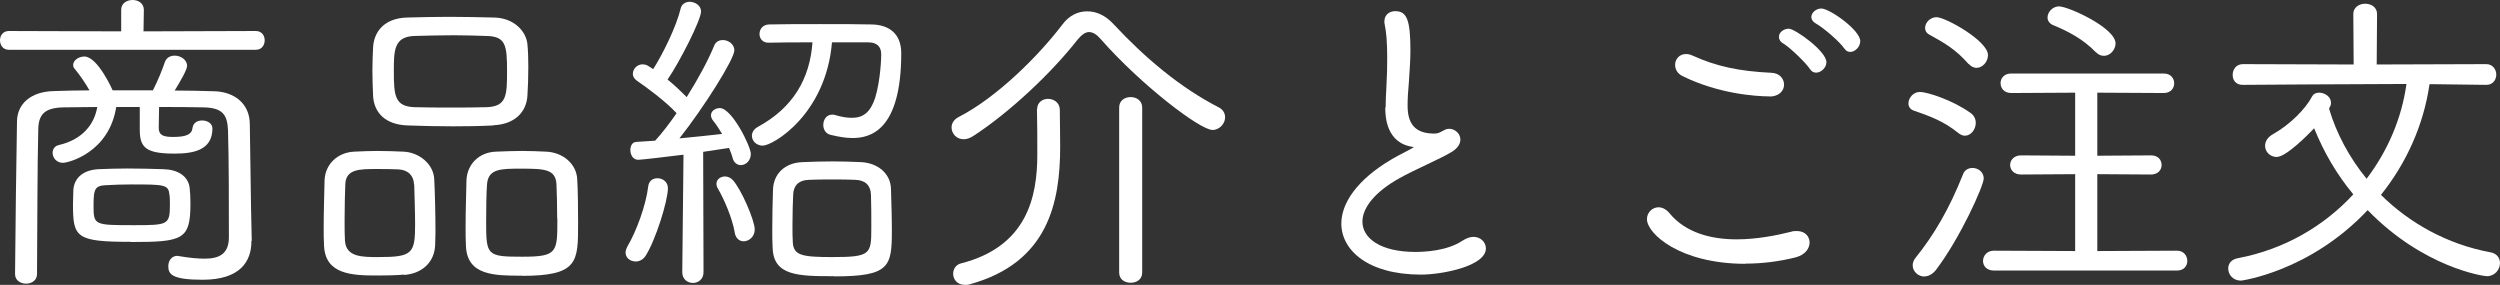 <?xml version="1.0" encoding="UTF-8"?><svg id="_レイヤー_2" xmlns="http://www.w3.org/2000/svg" viewBox="0 0 141.11 16.08"><rect x="0" y="0" width="141.11" height="16.08" fill="#333333" stroke="none"/><g id="_レイヤー_1-2"><path d="M.5,2.81c-.34,0-.5-.27-.5-.54,0-.25.16-.52.5-.52l6.34.02V.56c0-.38.32-.56.65-.56.31,0,.63.18.63.56l-.02,1.21,6.34-.02c.34,0,.5.27.5.52,0,.27-.16.54-.5.54H.5ZM14.19,13.59v.04c0,1.1-.61,2.16-2.75,2.16-1.73,0-1.94-.31-1.94-.76,0-.31.18-.59.52-.59.04,0,.07.02.11.02.52.09,1.01.14,1.42.14.83,0,1.37-.27,1.37-1.21,0-1.84,0-4.41-.05-6.05-.04-.88-.32-1.26-1.39-1.28-.81-.02-1.66-.02-2.5-.02l-.02,1.17c0,.41.23.52.81.52.72,0,1.06-.13,1.1-.52.04-.29.29-.41.54-.41.29,0,.58.16.58.45,0,1.26-1.13,1.42-2.14,1.42-1.58,0-1.96-.32-1.96-1.33v-1.3h-1.33c-.4,2.56-2.68,3.15-3.01,3.15-.36,0-.58-.29-.58-.56,0-.2.11-.4.38-.45,1.31-.31,1.98-1.17,2.14-2.14-.65,0-1.3.02-1.89.02-1.1.02-1.42.41-1.44,1.24-.05,2.07-.05,5.22-.07,8.17,0,.36-.31.54-.61.54-.32,0-.63-.18-.63-.54.02-2.75.07-6.19.11-8.64.02-.95.76-1.67,2.11-1.69.65-.02,1.31-.04,1.98-.04-.25-.45-.59-.92-.83-1.21-.07-.07-.09-.16-.09-.23,0-.25.31-.47.63-.47.76,0,1.6,1.91,1.6,1.91h2.27c.27-.52.54-1.19.67-1.58.09-.27.32-.38.56-.38.34,0,.7.23.7.58,0,.22-.4.9-.7,1.39.74,0,1.48.02,2.21.04,1.13.02,2.02.68,2.03,1.84l.07,4.74.04,1.87ZM7.38,13.65c-3.1,0-3.26-.25-3.26-2.12,0-.29.02-.59.02-.79.04-.74.61-1.15,1.42-1.19.47-.02,1.04-.04,1.62-.04.72,0,1.46.02,2.05.04.79.02,1.42.38,1.48,1.1.02.2.04.5.04.81,0,2.07-.4,2.2-3.37,2.2ZM9.56,11c-.04-.58-.27-.59-2.14-.59-.52,0-1.03.02-1.37.04-.68.02-.77.18-.77,1.13,0,1.13.02,1.13,2.29,1.13,1.91,0,2.02-.02,2.02-1.15,0-.22,0-.43-.02-.56Z" fill="#fff" stroke-width="0"/><path d="M22.81,15.5c-.47.04-.97.05-1.49.05-1.42,0-2.95-.04-3.03-1.67-.02-.31-.02-.67-.02-1.06,0-.94.04-2.02.05-2.66.04-.88.72-1.55,1.66-1.6.45-.02.88-.04,1.31-.04.52,0,1.03.02,1.49.04.88.04,1.69.7,1.73,1.55.04.74.07,2.02.07,2.99,0,.29-.02.54-.02.76-.04.88-.67,1.58-1.76,1.66ZM23.37,10.41c-.02-.5-.34-.83-.9-.85-.4-.02-.83-.02-1.22-.02-.95,0-1.73,0-1.76.86-.02.49-.04,1.3-.04,2.02,0,.45,0,.86.02,1.15.05.94.95.94,1.89.94,1.93,0,2.07-.2,2.07-1.87,0-.76-.04-1.69-.05-2.23ZM27.85,7.08c-.74.04-1.51.05-2.27.05-.88,0-1.76-.02-2.57-.05-1.28-.04-1.89-.74-1.95-1.64-.02-.5-.04-.99-.04-1.46s.02-.92.04-1.33c.05-.81.58-1.62,1.91-1.66.76-.02,1.57-.04,2.39-.04s1.69.02,2.52.04c1.13.02,1.82.77,1.89,1.51.04.4.05.83.05,1.28,0,.58-.02,1.15-.05,1.62-.05.88-.67,1.62-1.93,1.67ZM28.62,4.03c0-1.48-.07-1.98-1.17-2-.59-.02-1.21-.04-1.82-.04-.76,0-1.53.02-2.25.04-1.15.04-1.15.85-1.15,1.98,0,1.39.05,2,1.17,2.04.65.02,1.35.02,2.04.02s1.4,0,2.03-.02c1.13-.04,1.15-.67,1.15-2.02ZM29.47,15.56c-1.55,0-3.1,0-3.17-1.67-.02-.32-.02-.7-.02-1.12,0-.92.04-1.96.05-2.61.04-.88.7-1.57,1.67-1.6.52-.02.99-.04,1.46-.04s.92.02,1.37.04c.95.04,1.71.7,1.75,1.55.04.63.05,1.66.05,2.52,0,2.16,0,2.94-3.17,2.94ZM31.45,12.33c0-.68-.02-1.44-.04-1.93-.05-.85-.67-.88-1.98-.88-1.17,0-1.87,0-1.94.88-.04.52-.05,1.37-.05,2.11,0,1.91.04,1.98,2.04,1.98s1.98-.25,1.98-2.16Z" fill="#fff" stroke-width="0"/><path d="M35.89,14.76c-.31,0-.58-.2-.58-.5,0-.11.04-.23.11-.36.5-.85,1.04-2.3,1.17-3.39.04-.31.27-.45.52-.45.29,0,.59.2.59.56,0,.72-.7,2.95-1.26,3.82-.14.22-.36.32-.56.32ZM38.59,8.73c-.7.09-2.41.29-2.56.29-.31,0-.45-.29-.45-.56,0-.22.11-.45.34-.45l1.06-.07c.38-.41.79-.95,1.21-1.55-.61-.67-1.76-1.51-2.25-1.84-.14-.11-.22-.23-.22-.38,0-.27.23-.54.56-.54.07,0,.18.02.27.07l.32.2c.54-.85,1.3-2.38,1.55-3.42.05-.25.29-.38.5-.38.32,0,.65.22.65.54,0,.49-1.21,2.86-1.89,3.85.4.32.77.68,1.08.99.65-1.03,1.22-2.09,1.55-2.9.09-.23.29-.32.49-.32.31,0,.65.23.65.58,0,.49-1.71,3.21-3.1,4.97.92-.09,1.82-.18,2.41-.25-.16-.27-.34-.54-.5-.74-.09-.11-.13-.22-.13-.31,0-.25.25-.41.5-.41.68,0,1.75,2.16,1.75,2.59,0,.38-.29.63-.56.63-.2,0-.4-.13-.47-.41-.05-.2-.13-.38-.2-.56l-1.46.22.02,6.79c0,.41-.31.61-.59.61-.31,0-.61-.2-.61-.61l.07-6.63ZM41.47,13.11c-.14-.81-.61-1.89-.94-2.45-.07-.11-.09-.2-.09-.29,0-.25.23-.41.49-.41.14,0,.31.07.43.2.49.54,1.24,2.29,1.24,2.79,0,.41-.32.67-.63.67-.22,0-.45-.16-.5-.5ZM46.96,2.39c-.34,4.07-3.33,5.83-3.91,5.83-.36,0-.61-.27-.61-.56,0-.18.11-.38.34-.5,1.98-1.08,2.93-2.7,3.08-4.77-.94,0-1.84,0-2.47.02h-.02c-.34,0-.5-.25-.5-.49,0-.27.18-.52.52-.54.77-.02,1.84-.02,2.92-.02s2.12,0,2.9.02c.97.02,1.66.52,1.66,1.62,0,4.43-1.8,4.79-2.75,4.79-.38,0-.79-.07-1.24-.18-.29-.07-.41-.32-.41-.56,0-.29.18-.58.5-.58.05,0,.11,0,.16.02.36.11.67.16.96.16.63,0,1.04-.31,1.31-1.13.31-1.03.34-2.29.34-2.45,0-.45-.25-.68-.74-.68h-2.04ZM47.09,15.59c-2.05,0-3.44-.02-3.48-1.62-.02-.32-.02-.67-.02-1.01,0-.79.02-1.62.04-2.23.02-.9.65-1.55,1.69-1.58.5-.02,1.1-.04,1.66-.04s1.15.02,1.6.04c.97.04,1.69.65,1.71,1.51.02.67.05,1.58.05,2.38,0,2.02-.14,2.56-3.26,2.56ZM49.16,10.98c-.02-.52-.32-.81-.88-.83-.34-.02-.83-.02-1.31-.02s-.95,0-1.3.02c-.63.02-.88.36-.9.83-.02.4-.04,1.08-.04,1.71,0,.4,0,.76.02,1.01.05.72.54.81,2.23.81,2.16,0,2.2-.16,2.2-1.64,0-.65,0-1.44-.02-1.89Z" fill="#fff" stroke-width="0"/><path d="M68.42,7.33c-.68,0-3.98-2.5-6.28-5.11-.23-.27-.45-.41-.67-.41-.2,0-.41.14-.65.43-1.46,1.87-3.85,4.12-5.89,5.44-.2.13-.38.18-.54.18-.4,0-.68-.32-.68-.67,0-.22.13-.45.41-.59,2.14-1.1,4.48-3.42,5.85-5.22.36-.49.86-.74,1.39-.74s1.04.23,1.49.72c1.78,1.91,3.76,3.58,5.94,4.7.25.13.36.34.36.56,0,.36-.31.72-.74.72ZM58.54,6.16c0-.38.31-.58.61-.58.32,0,.65.2.67.59,0,.47.02,1.4.02,2.11,0,3.15-.68,6.54-5.08,7.76-.11.04-.2.04-.29.04-.45,0-.67-.32-.67-.63,0-.25.14-.5.43-.58,3.71-.94,4.32-3.71,4.32-6.14,0-.67,0-1.89-.02-2.56v-.02ZM63.17,6.07c0-.4.32-.59.65-.59s.65.2.65.59v9.31c0,.4-.32.58-.65.58s-.65-.18-.65-.58V6.07Z" fill="#fff" stroke-width="0"/><path d="M78.21,6.07c0-.34.02-.7.04-1.08.04-.68.05-1.24.05-1.71,0-.9-.05-1.46-.14-1.89-.02-.07-.02-.13-.02-.18,0-.38.29-.58.61-.58.65,0,.86.47.86,2.23,0,.49-.04,1.06-.09,1.82-.04.43-.07.86-.07,1.28,0,1.01.4,1.58,1.51,1.58.27,0,.43-.14.61-.22.07-.04.16-.05.23-.05.32,0,.63.27.63.61,0,.22-.14.49-.5.7-.61.38-2.12,1.01-2.94,1.48-1.39.77-2.09,1.67-2.09,2.45,0,.92.99,1.71,2.99,1.71.49,0,1.78-.05,2.65-.63.22-.14.43-.22.63-.22.41,0,.7.31.7.65,0,1.01-2.49,1.48-3.66,1.48-3.01,0-4.5-1.39-4.5-2.88,0-1.13.86-2.47,2.86-3.64.38-.23.97-.5,1.24-.68-1.58-.18-1.62-1.75-1.62-2.23Z" fill="#fff" stroke-width="0"/><path d="M98.52,14.89c-3.71,0-5.56-1.71-5.56-2.52,0-.38.31-.67.65-.67.2,0,.41.09.61.32.92,1.13,2.38,1.49,3.8,1.49,1.13,0,2.25-.22,3.08-.43.11-.04.22-.04.32-.04.47,0,.72.31.72.65,0,.32-.23.68-.76.83-.9.23-1.89.36-2.86.36ZM99.88,5.44c-.77,0-2.88-.14-4.92-1.15-.29-.14-.41-.4-.41-.63,0-.31.23-.61.61-.61.11,0,.23.02.38.09,1.31.59,2.56.88,4.46.97.45.02.7.34.7.67s-.27.67-.83.67ZM102.17,3.91c-.23-.36-1.12-1.21-1.49-1.44-.2-.11-.27-.25-.27-.4,0-.23.25-.45.56-.45.34,0,2.12,1.26,2.12,1.89,0,.32-.31.59-.58.59-.13,0-.25-.05-.34-.2ZM104.1,2.74c-.23-.36-1.17-1.17-1.57-1.39-.2-.11-.29-.25-.29-.4,0-.23.27-.47.56-.47.47,0,2.2,1.22,2.2,1.84,0,.32-.29.61-.56.61-.13,0-.25-.05-.34-.2Z" fill="#fff" stroke-width="0"/><path d="M110.54,7.51c-.83-.67-1.6-.95-2.5-1.26-.22-.07-.32-.23-.32-.41,0-.31.27-.65.65-.65.41,0,1.87.47,2.86,1.19.2.14.29.34.29.56,0,.36-.27.72-.61.72-.13,0-.23-.05-.36-.14ZM108.63,15.61c-.36,0-.67-.29-.67-.63,0-.13.04-.27.14-.4,1.1-1.37,1.93-2.81,2.7-4.74.09-.25.31-.36.54-.36.31,0,.63.23.63.59,0,.41-1.33,3.37-2.7,5.17-.2.25-.43.36-.65.36ZM111.12,3.62c-.74-.85-1.4-1.21-2.21-1.66-.18-.09-.25-.23-.25-.38,0-.31.29-.61.65-.61.49,0,2.9,1.33,2.9,2.14,0,.38-.31.72-.65.72-.14,0-.31-.07-.43-.22ZM112.54,15.27c-.41,0-.61-.27-.61-.54,0-.29.22-.58.61-.58l4.59.02v-4.34l-3.06.02c-.4,0-.61-.27-.61-.54s.22-.54.61-.54l3.06.02v-3.56l-3.6.02c-.41,0-.61-.27-.61-.56,0-.27.2-.54.59-.54h8.62c.4,0,.59.27.59.56,0,.27-.2.54-.59.54l-3.75-.02v3.56l3.04-.02c.4,0,.59.27.59.54s-.2.54-.59.54l-3.04-.02v4.34l4.5-.02c.38,0,.58.29.58.58,0,.27-.18.54-.58.54h-10.35ZM118.3,2.95c-.74-.76-1.58-1.19-2.41-1.53-.22-.09-.32-.27-.32-.43,0-.31.29-.63.65-.63.52,0,3.19,1.21,3.19,2.09,0,.36-.31.7-.65.7-.16,0-.31-.05-.45-.2Z" fill="#fff" stroke-width="0"/><path d="M137.13,4.77c-.34,2.3-1.3,4.43-2.74,6.23,1.6,1.58,3.73,2.79,6.18,3.24.38.07.54.34.54.61,0,.36-.29.74-.74.74-.2,0-3.6-.5-6.73-3.73-3.29,3.49-7.15,3.98-7.15,3.98-.45,0-.72-.34-.72-.68,0-.27.16-.52.56-.59,2.59-.49,4.84-1.8,6.5-3.6-.94-1.13-1.67-2.39-2.21-3.73-.34.36-1.58,1.62-2.12,1.62-.36,0-.65-.29-.65-.63,0-.23.13-.49.47-.67.95-.54,1.82-1.42,2.18-2.11.09-.16.23-.22.4-.22.32,0,.67.23.67.56,0,.05,0,.13-.04.2l-.07.14c.41,1.4,1.15,2.77,2.12,3.96,1.19-1.57,1.98-3.4,2.25-5.35-2.21,0-9.25.05-9.25.05-.38,0-.56-.27-.56-.56,0-.31.2-.61.58-.61l6.25.02-.02-2.85c0-.38.34-.58.67-.58.34,0,.67.2.67.58l-.02,2.85,6.19-.02c.36,0,.56.31.56.59s-.18.58-.56.58l-3.19-.04Z" fill="#fff" stroke-width="0"/></g></svg>